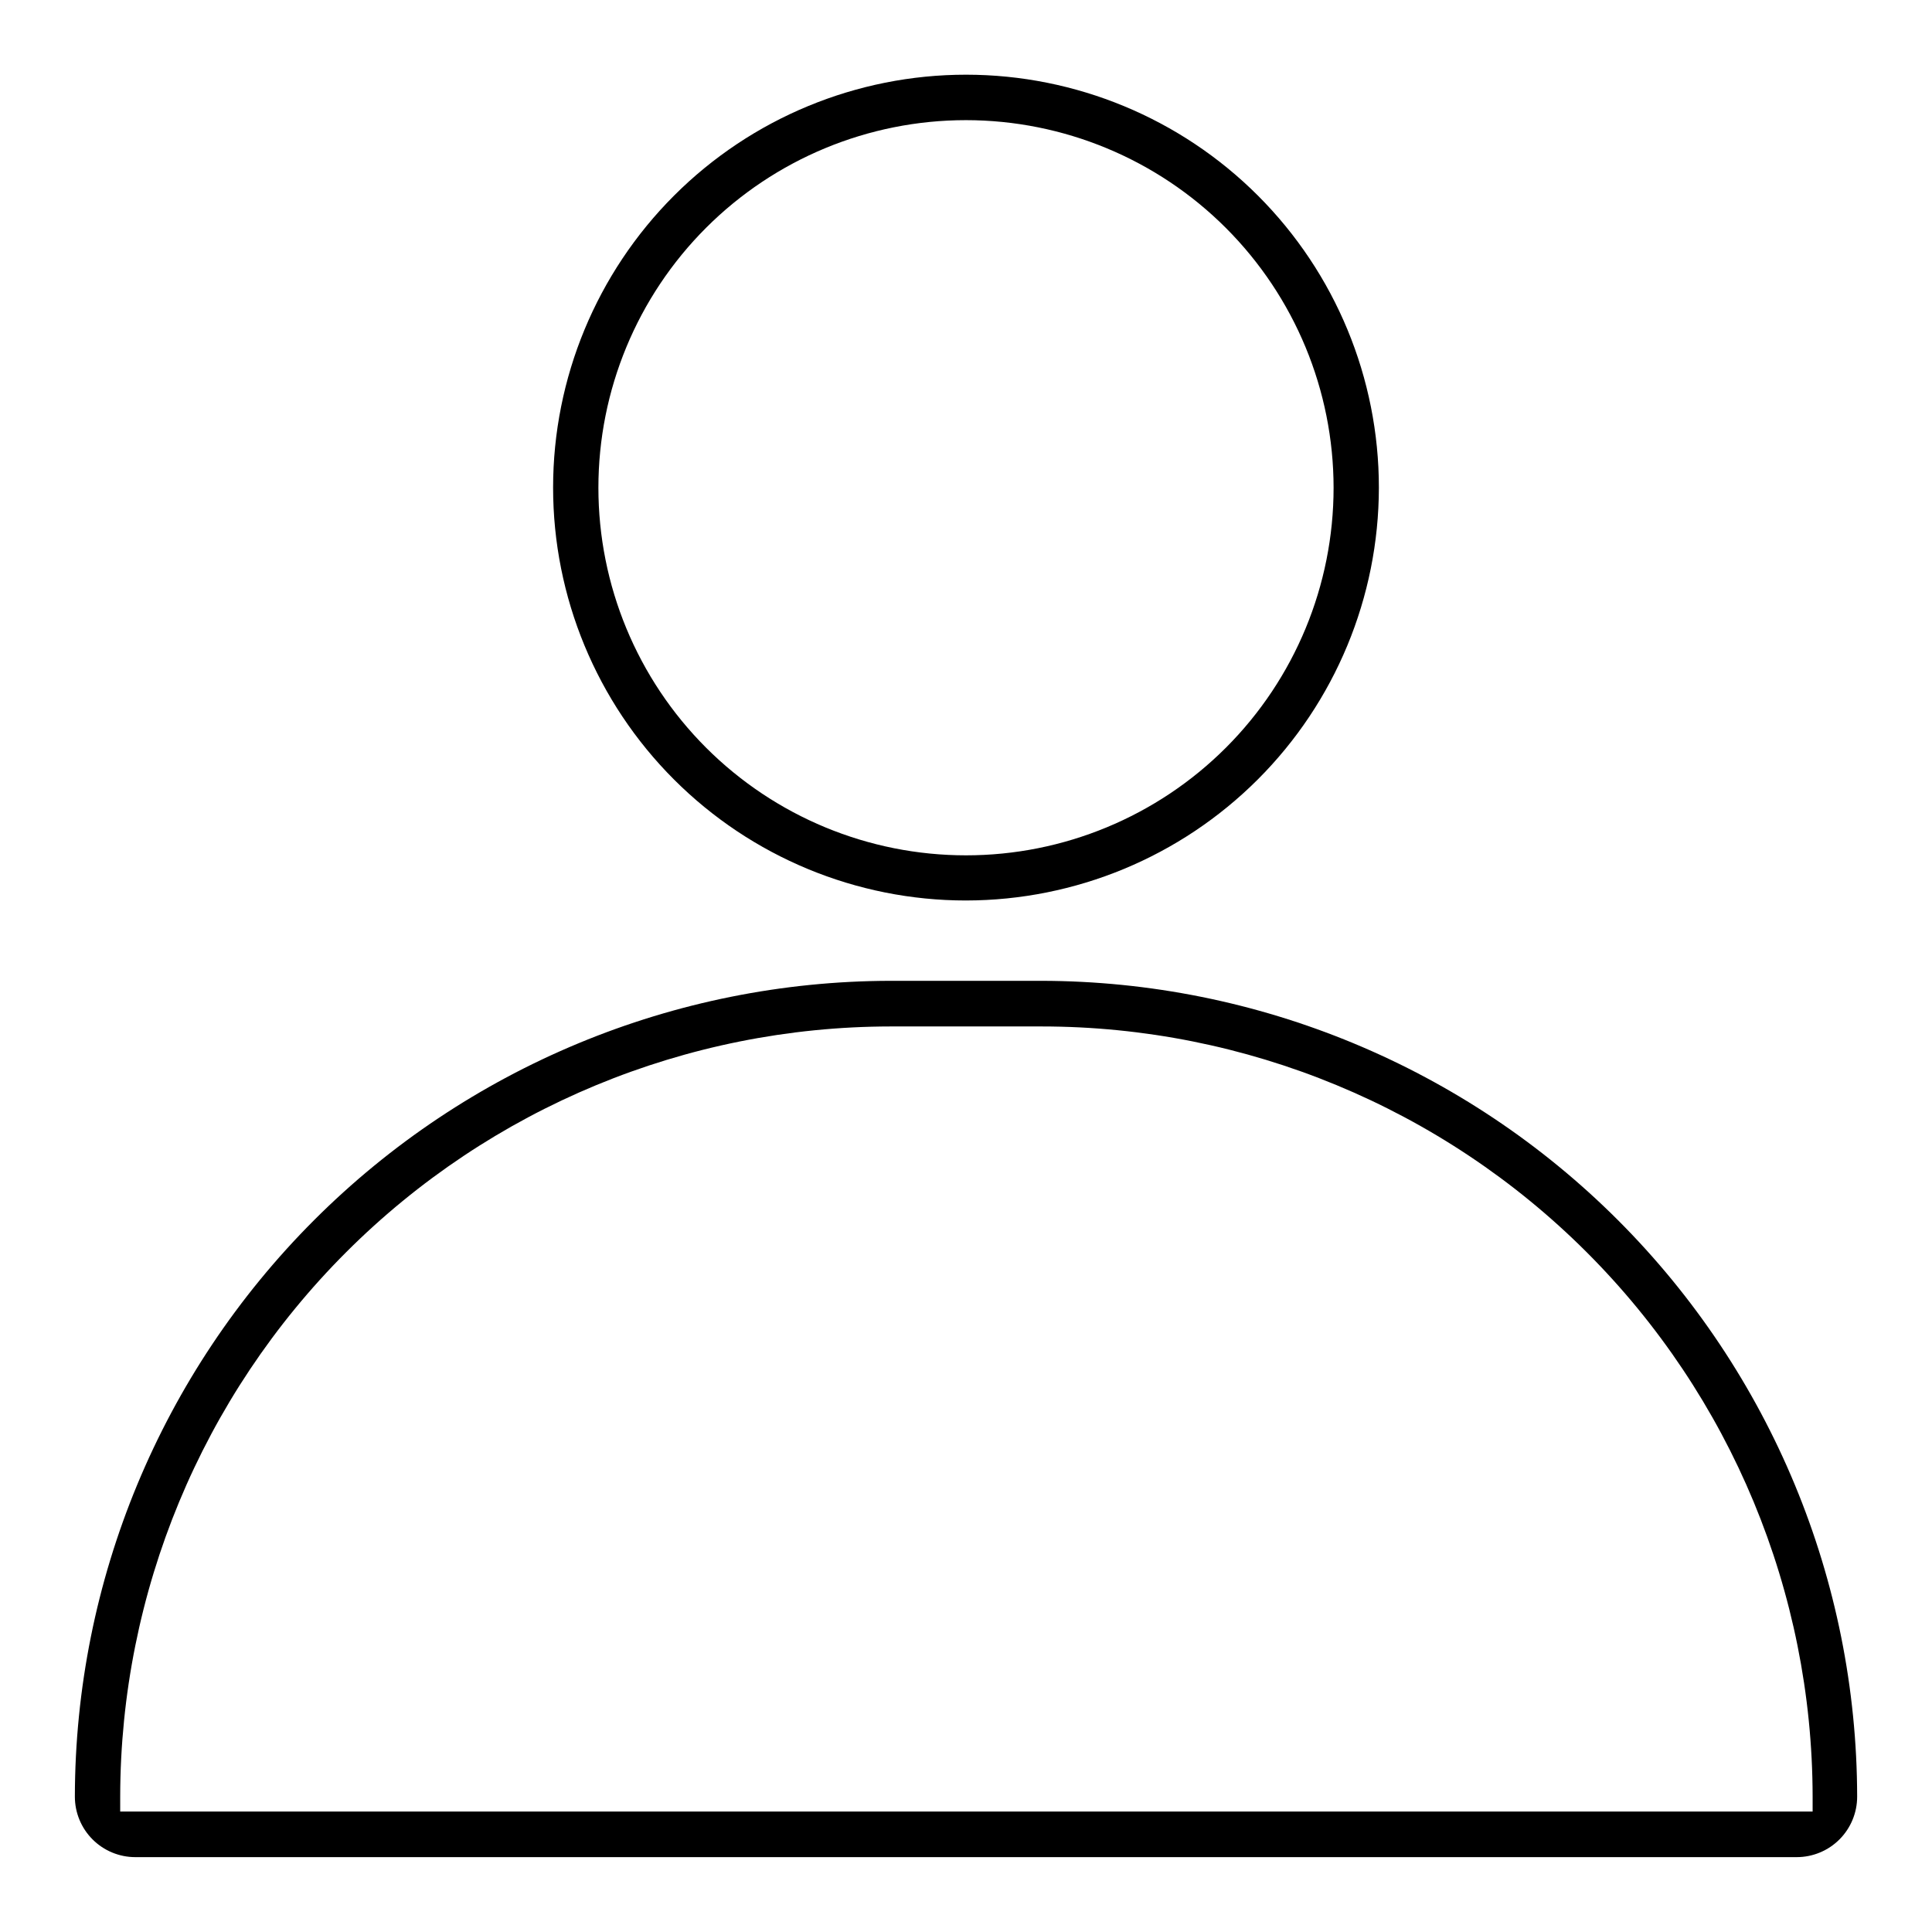 <?xml version="1.0" encoding="UTF-8"?>
<!-- Uploaded to: SVG Repo, www.svgrepo.com, Generator: SVG Repo Mixer Tools -->
<svg fill="#000000" width="800px" height="800px" version="1.1" viewBox="144 144 512 512" xmlns="http://www.w3.org/2000/svg">
 <g>
  <path d="m400 382.64c-29.023 0-56.859-11.531-77.379-32.055-20.52-20.523-32.047-48.355-32.043-77.379 0.004-29.023 11.535-56.855 32.062-77.375 20.523-20.516 48.363-32.039 77.383-32.035 29.023 0.008 56.855 11.547 77.371 32.074s32.035 48.367 32.023 77.387c-0.039 29.004-11.582 56.809-32.094 77.312-20.516 20.508-48.32 32.039-77.324 32.07zm0-206.8c-25.84 0-50.617 10.262-68.887 28.531s-28.531 43.047-28.531 68.883c0 25.836 10.262 50.617 28.531 68.887 18.27 18.266 43.047 28.531 68.887 28.531 25.836 0 50.613-10.266 68.883-28.531 18.27-18.27 28.531-43.051 28.531-68.887-0.02-25.828-10.289-50.594-28.555-68.859-18.266-18.266-43.031-28.535-68.859-28.555z"/>
  <path d="m179.86 636.16c-4.246 0-8.32-1.688-11.324-4.691s-4.695-7.082-4.695-11.328c0.074-57.312 22.871-112.26 63.395-152.79 40.52-40.531 95.461-63.336 152.77-63.422h39.988c57.312 0.086 112.25 22.891 152.78 63.422 40.52 40.527 63.316 95.473 63.391 152.79 0 4.246-1.688 8.324-4.691 11.328s-7.082 4.691-11.328 4.691zm200.15-220.14c-54.125 0.051-106.02 21.57-144.29 59.84-38.273 38.266-59.805 90.156-59.867 144.28v3.938l448.51-0.004v-3.938 0.004c-0.062-54.16-21.621-106.08-59.938-144.35-38.32-38.273-90.262-59.77-144.42-59.77z"/>
 </g>
</svg>